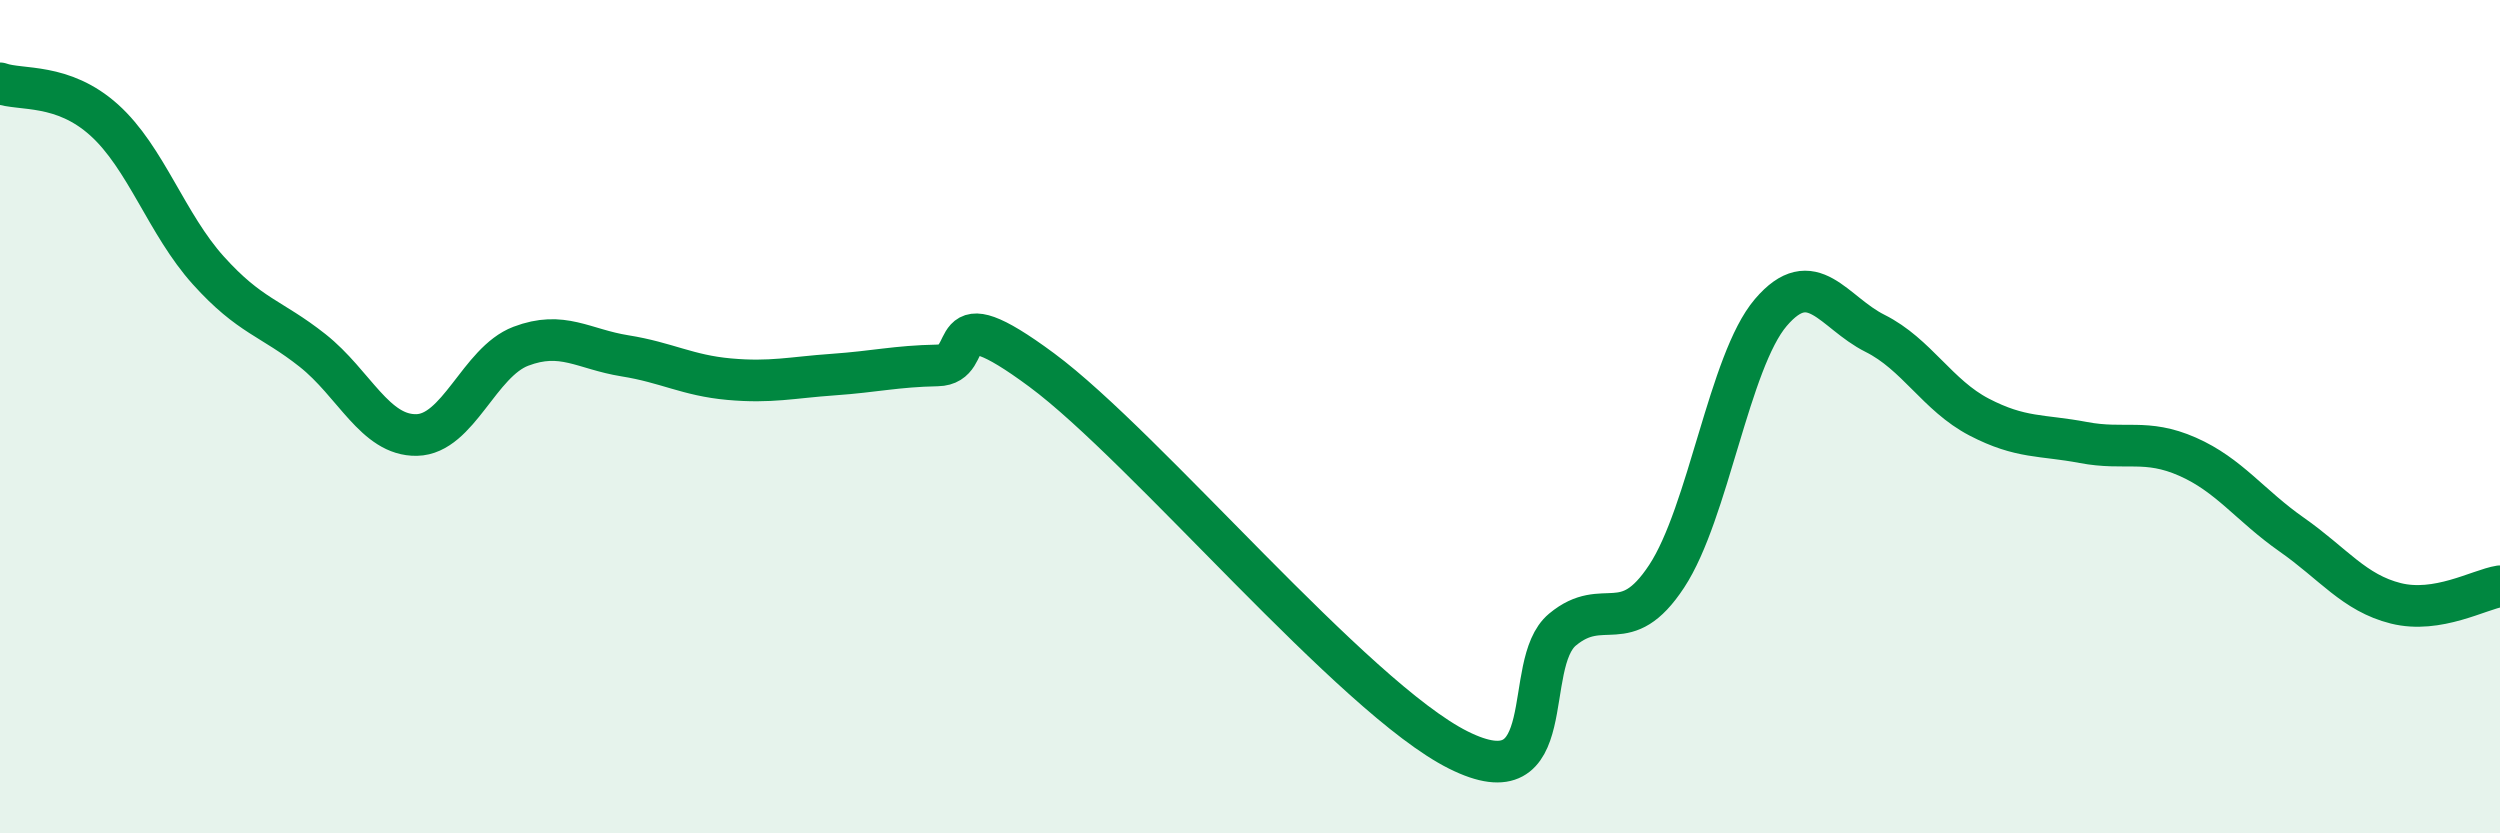 
    <svg width="60" height="20" viewBox="0 0 60 20" xmlns="http://www.w3.org/2000/svg">
      <path
        d="M 0,2 C 0.5,2.18 1.5,1.98 2.5,2.88 C 3.5,3.78 4,5.38 5,6.49 C 6,7.6 6.5,7.62 7.5,8.41 C 8.5,9.2 9,10.46 10,10.44 C 11,10.42 11.5,8.69 12.5,8.31 C 13.5,7.93 14,8.38 15,8.54 C 16,8.7 16.5,9.01 17.5,9.1 C 18.5,9.19 19,9.06 20,8.99 C 21,8.92 21.5,8.79 22.5,8.77 C 23.5,8.75 22.5,7.03 25,8.88 C 27.5,10.73 32.5,16.75 35,18 C 37.5,19.25 36.5,15.94 37.5,15.11 C 38.5,14.28 39,15.35 40,13.83 C 41,12.31 41.5,8.67 42.5,7.5 C 43.5,6.33 44,7.5 45,8 C 46,8.5 46.5,9.49 47.5,10.01 C 48.5,10.53 49,10.43 50,10.62 C 51,10.81 51.5,10.52 52.5,10.96 C 53.5,11.4 54,12.13 55,12.83 C 56,13.53 56.5,14.23 57.5,14.48 C 58.5,14.73 59.5,14.15 60,14.07L60 20L0 20Z"
        fill="#008740"
        opacity="0.1"
        stroke-linecap="round"
        stroke-linejoin="round"
      />
      <path
        d="M 0,2 C 0.5,2.18 1.5,1.98 2.5,2.88 C 3.5,3.78 4,5.38 5,6.49 C 6,7.6 6.5,7.62 7.5,8.41 C 8.5,9.2 9,10.46 10,10.44 C 11,10.42 11.5,8.69 12.5,8.31 C 13.5,7.93 14,8.38 15,8.54 C 16,8.7 16.5,9.01 17.5,9.1 C 18.5,9.19 19,9.06 20,8.99 C 21,8.92 21.5,8.79 22.5,8.77 C 23.5,8.75 22.5,7.03 25,8.88 C 27.5,10.73 32.5,16.75 35,18 C 37.5,19.25 36.5,15.94 37.5,15.11 C 38.5,14.28 39,15.35 40,13.83 C 41,12.31 41.5,8.67 42.5,7.5 C 43.5,6.33 44,7.5 45,8 C 46,8.5 46.5,9.49 47.5,10.01 C 48.5,10.53 49,10.43 50,10.62 C 51,10.81 51.5,10.52 52.5,10.96 C 53.5,11.4 54,12.13 55,12.83 C 56,13.53 56.5,14.23 57.5,14.48 C 58.5,14.73 59.5,14.15 60,14.07"
        stroke="#008740"
        stroke-width="1"
        fill="none"
        stroke-linecap="round"
        stroke-linejoin="round"
      />
    </svg>
  